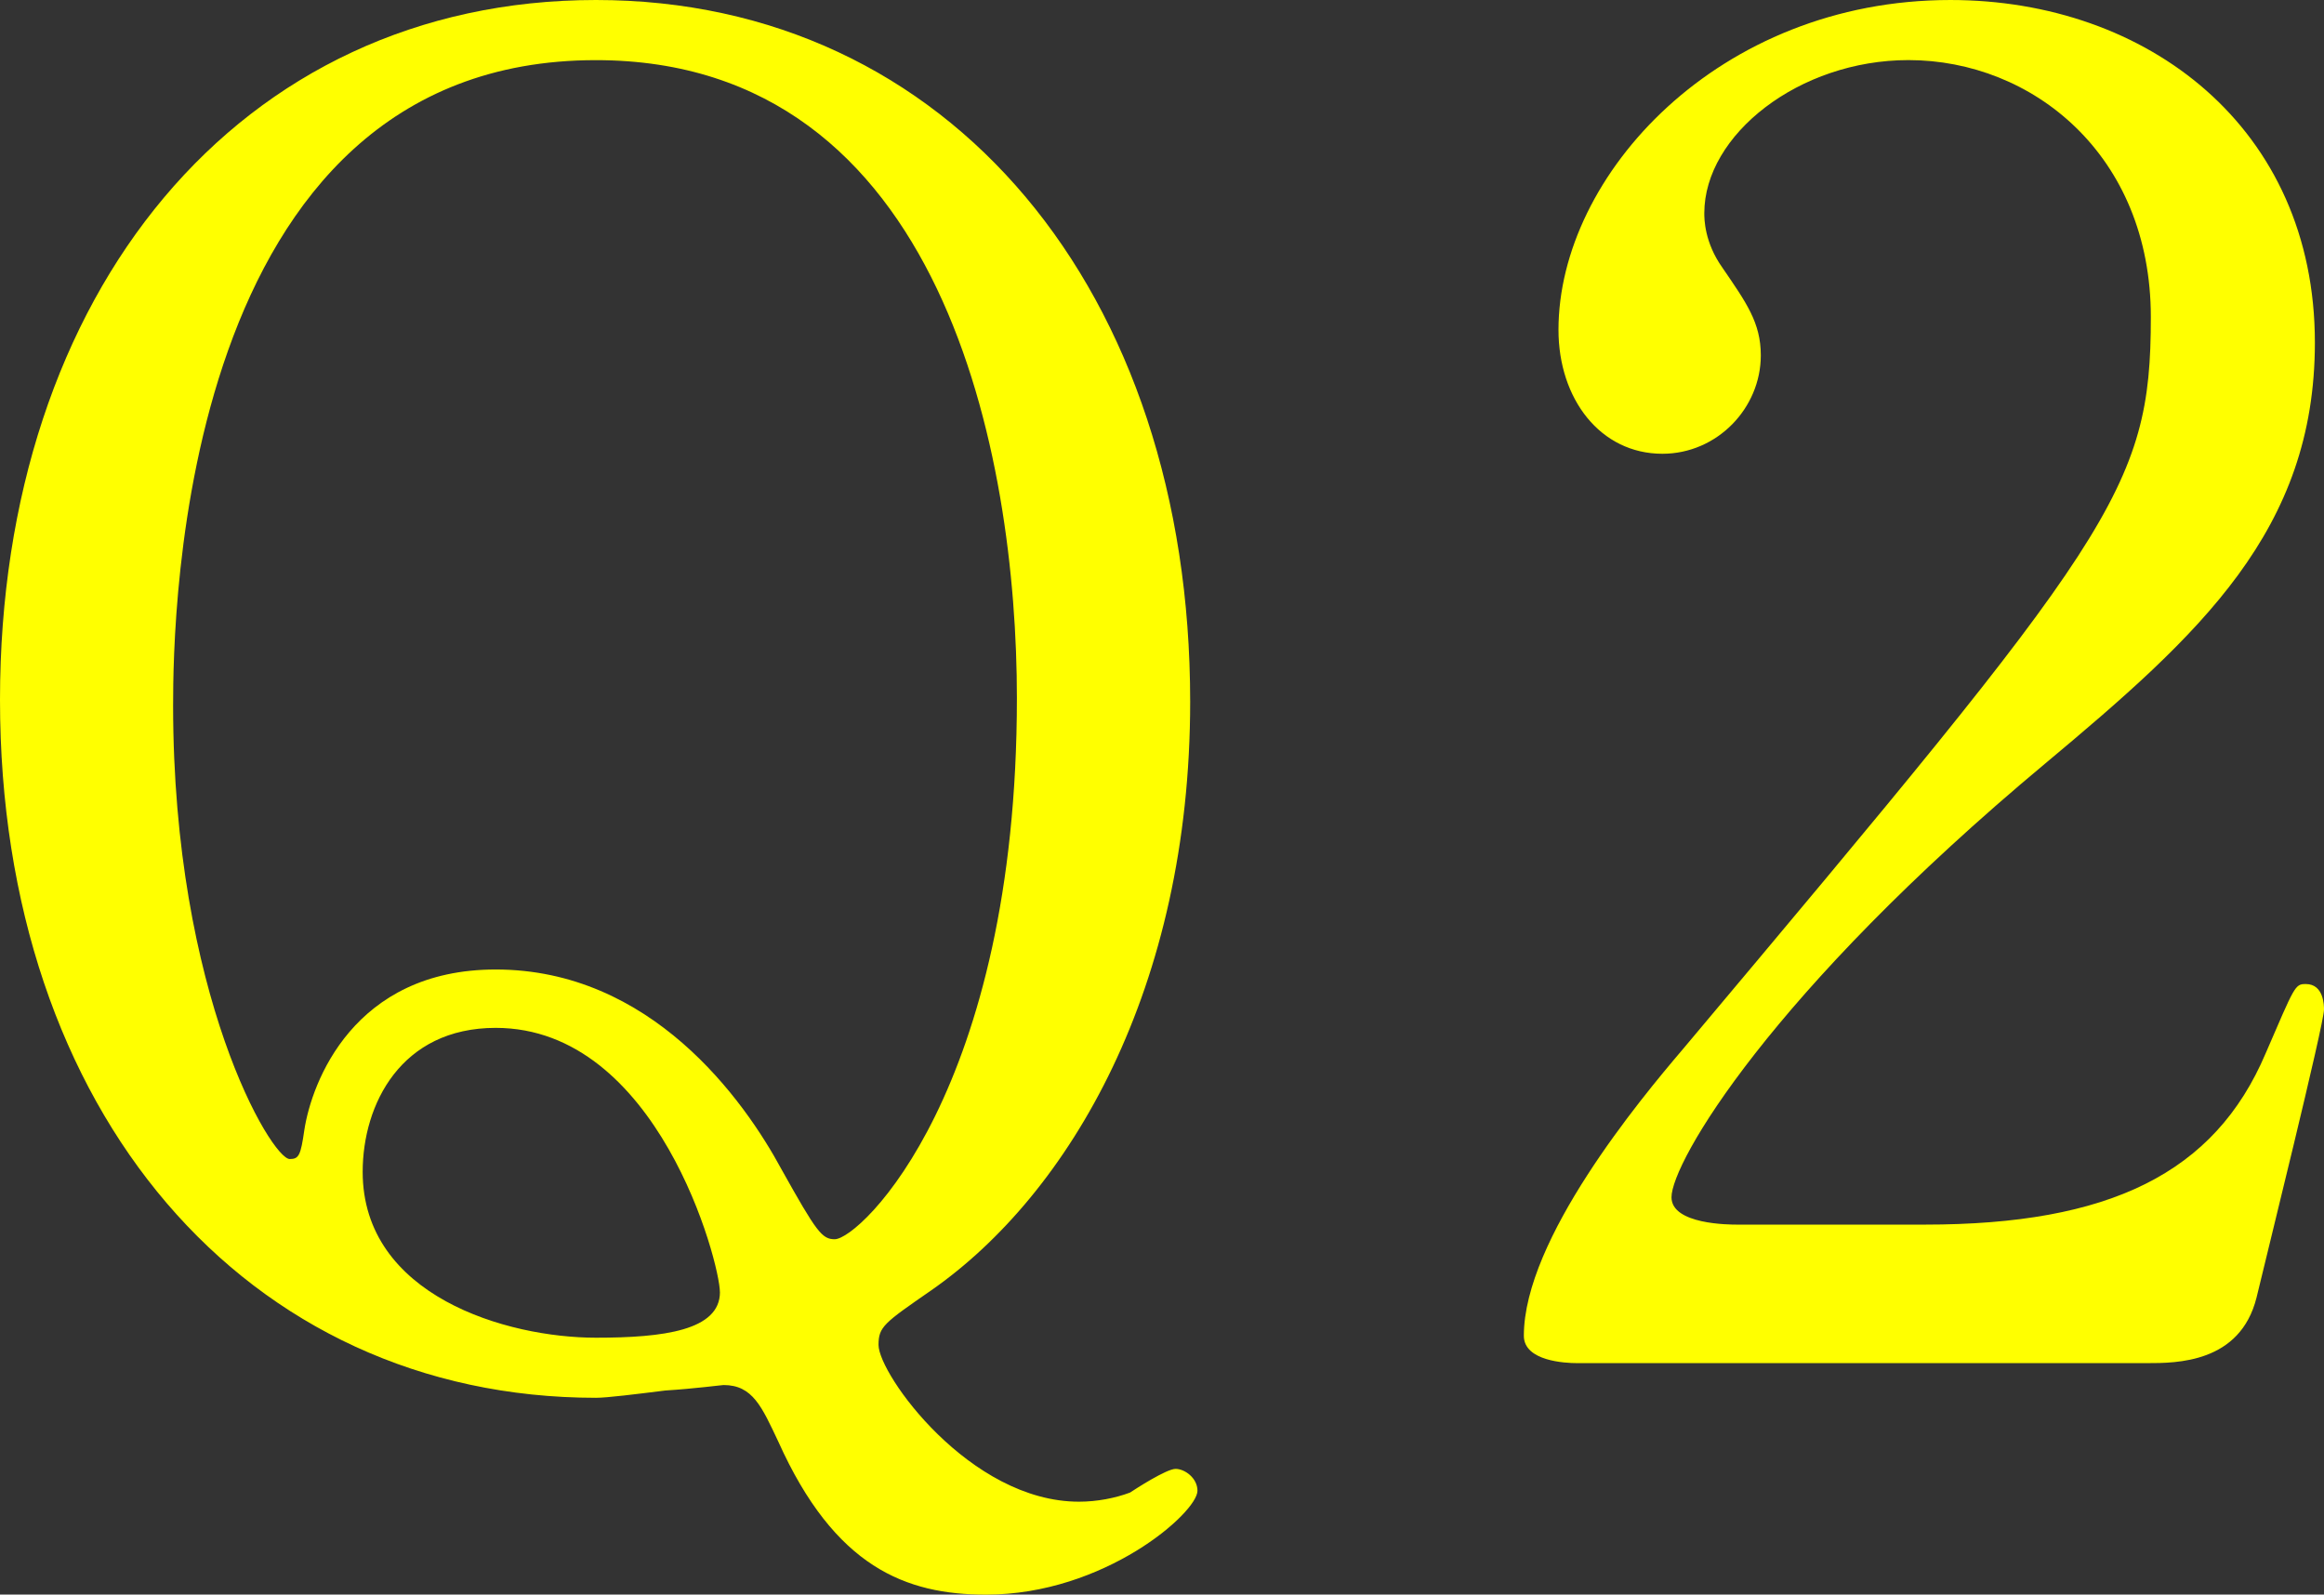 <?xml version="1.0" encoding="UTF-8"?><svg id="_レイヤー_2" xmlns="http://www.w3.org/2000/svg" width="43.349" height="29.747" viewBox="0 0 43.349 29.747"><rect x="0" y="0" width="43.349" height="29.747" fill="#333333" stroke="none"/><defs><style>.cls-1{fill:#ff0;}</style></defs><g id="_レイヤー_2-2"><path class="cls-1" d="m22.2,13.089c0,5.338-2.244,9.179-4.828,10.981-.884.612-.985.68-.985,1.02,0,.544,1.699,2.924,3.739,2.924.34,0,.68-.068.952-.17.102-.068.68-.442.85-.442s.408.17.408.408c0,.408-1.734,1.938-3.943,1.938-1.496,0-2.822-.51-3.876-2.856-.306-.646-.476-1.054-1.02-1.054-.034,0-.544.068-1.088.102-.544.068-1.088.136-1.292.136C4.59,26.075,0,20.738,0,13.055,0,5.473,4.454,0,11.117,0c6.595,0,11.083,5.439,11.083,13.089Zm-18.971.068c0,5.405,1.836,8.465,2.176,8.465.17,0,.204-.068.272-.544.136-.884.918-2.992,3.569-2.992,2.89,0,4.624,2.414,5.338,3.74.646,1.156.748,1.292.985,1.292.477,0,3.399-2.788,3.399-10.097,0-4.488-1.359-11.899-7.853-11.899C3.332,1.122,3.229,11.559,3.229,13.157Zm10.199,10.947c0-.544-1.156-4.929-4.182-4.929-1.768,0-2.481,1.428-2.481,2.686,0,2.312,2.686,3.094,4.352,3.094,1.258,0,2.312-.136,2.312-.85Z"/><path class="cls-1" d="m29.41,25.429c-.204,0-.986-.034-.986-.51,0-1.802,2.176-4.419,2.958-5.337,8.023-9.553,8.737-10.437,8.737-13.667,0-3.026-2.21-4.794-4.521-4.794-2.04,0-3.808,1.394-3.808,2.856,0,.102,0,.544.34,1.02.441.646.714,1.02.714,1.632,0,.986-.815,1.836-1.836,1.836-1.155,0-1.938-1.02-1.938-2.312,0-2.89,2.991-6.153,7.31-6.153,3.671,0,6.799,2.38,6.799,6.391,0,3.502-2.142,5.439-5.031,7.853-5.134,4.283-6.97,7.445-6.97,8.091,0,.51,1.088.51,1.224.51h3.502c3.434,0,5.405-.952,6.357-3.196.544-1.258.544-1.292.748-1.292.34,0,.34.408.34.476,0,.272-1.088,4.658-1.258,5.372-.306,1.224-1.496,1.224-2.04,1.224h-10.641Z"/></g></svg>